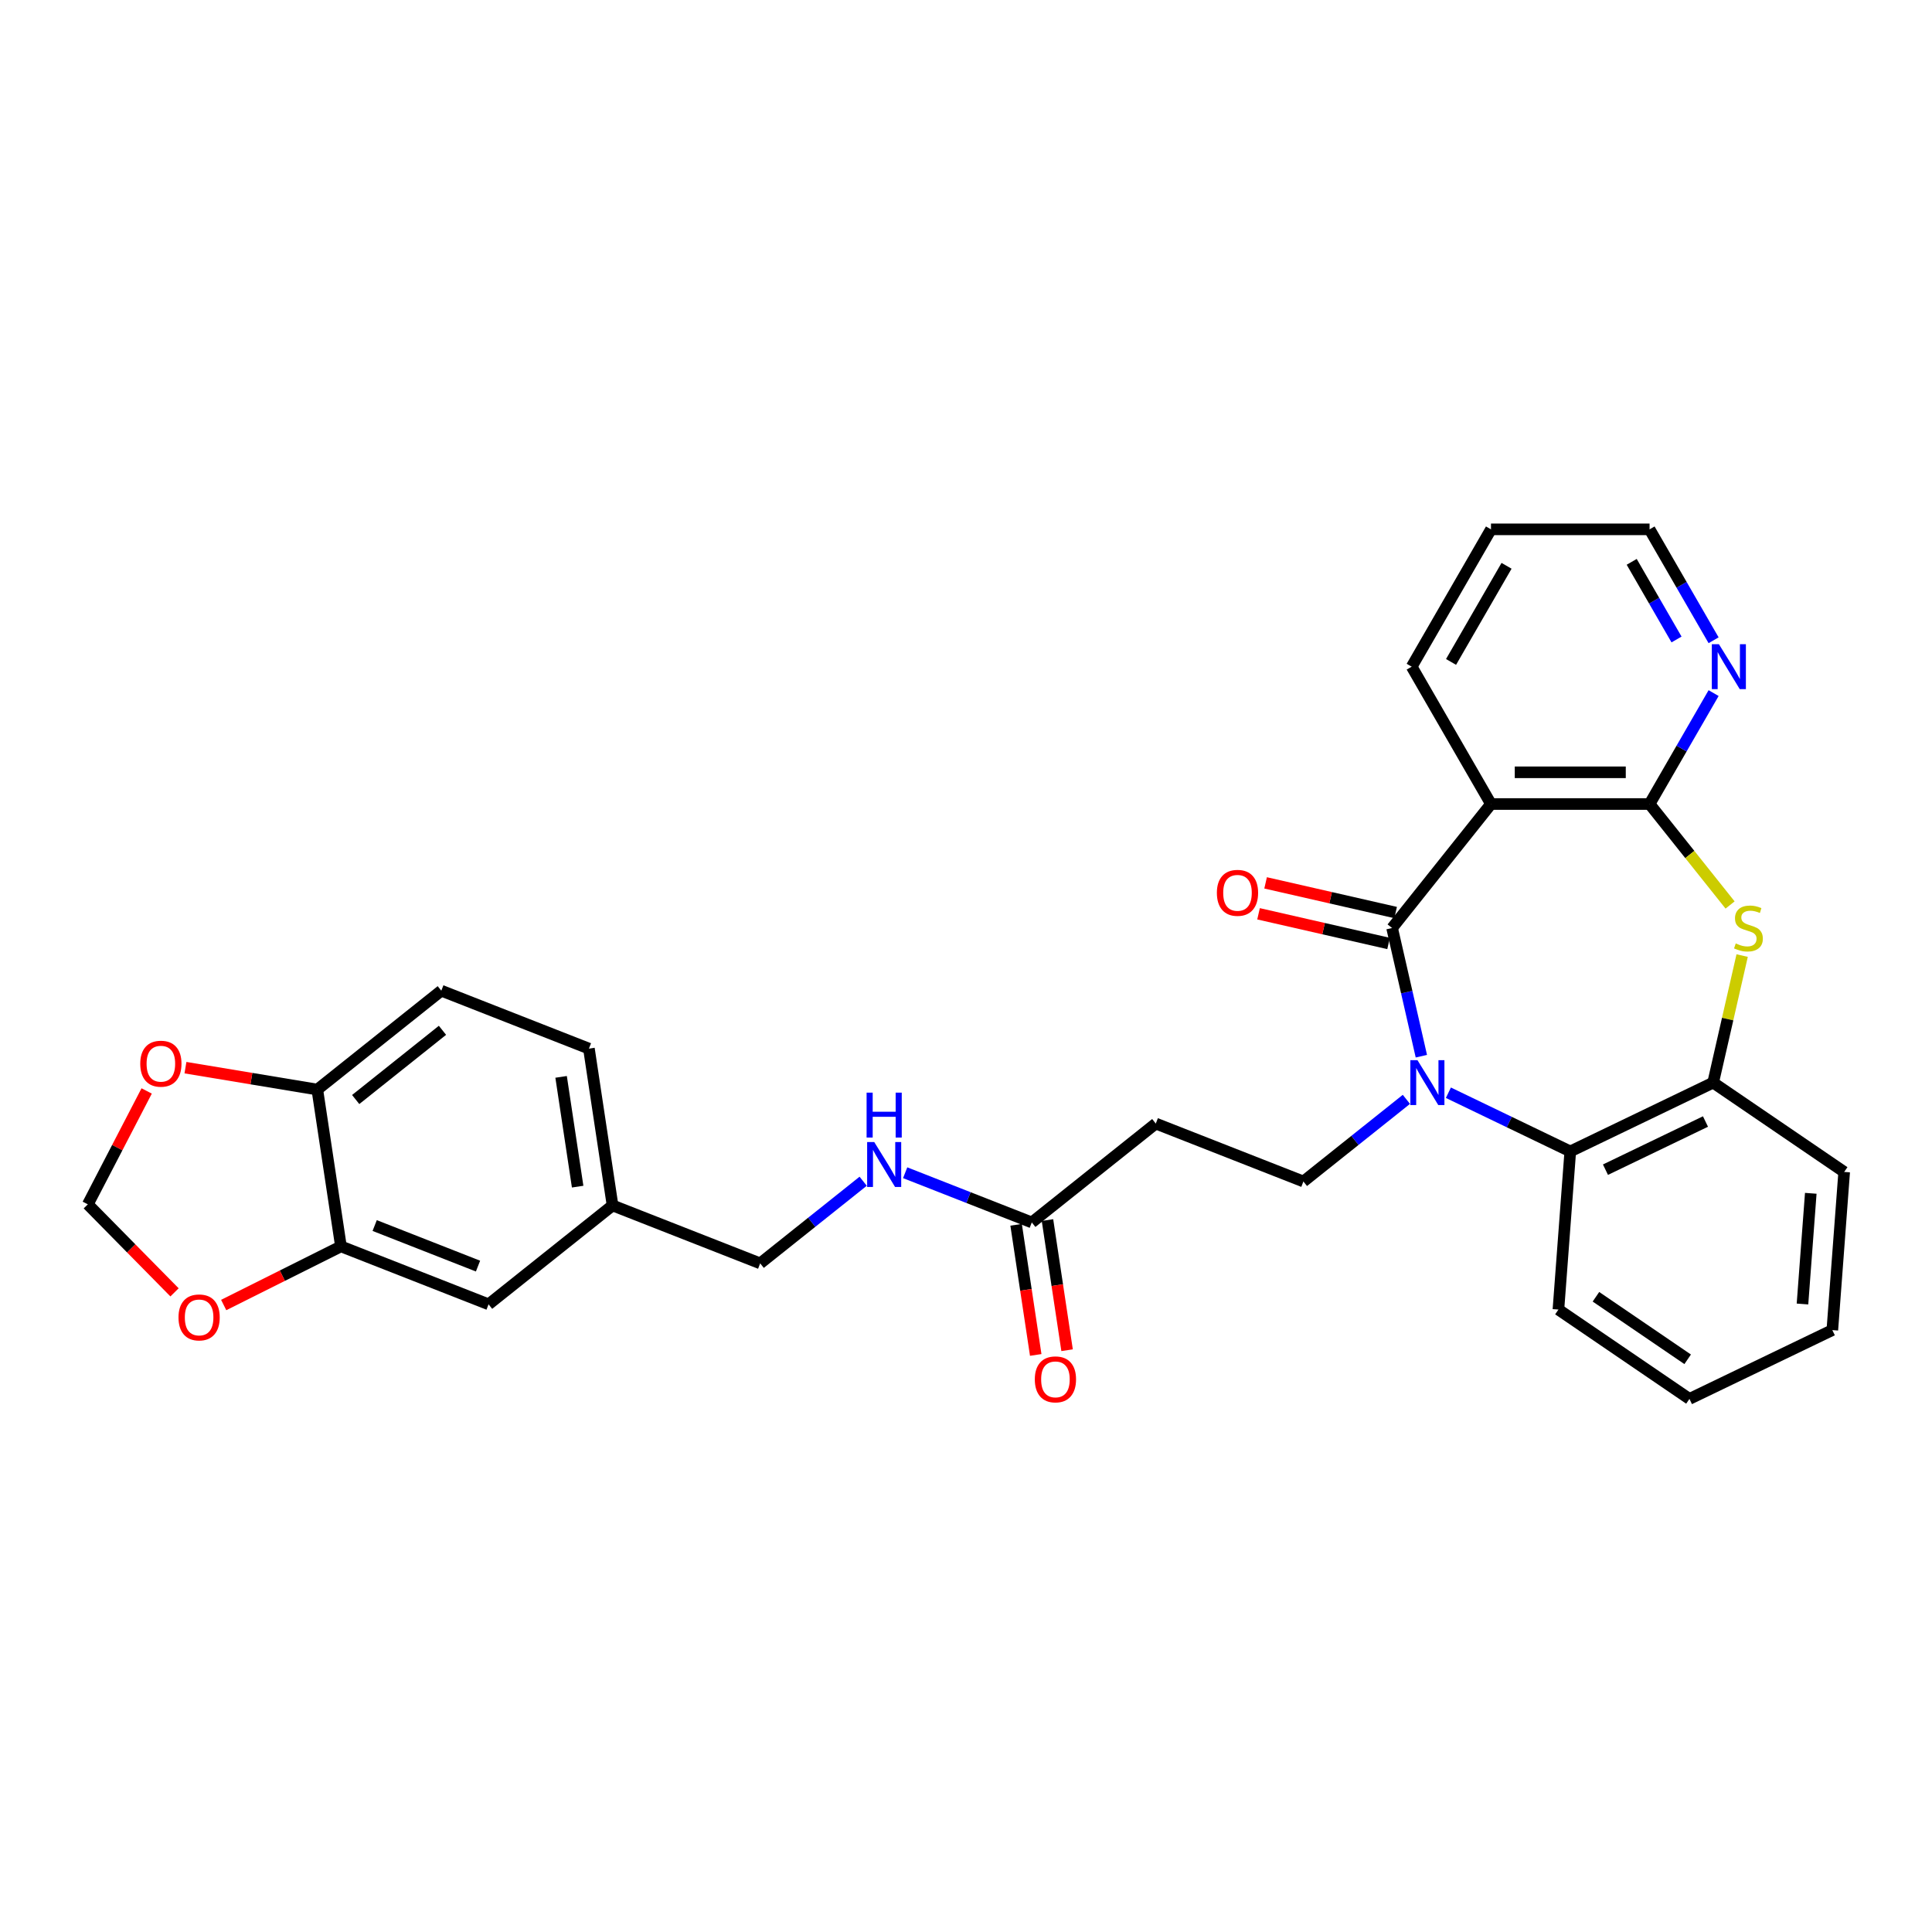 <?xml version='1.0' encoding='iso-8859-1'?>
<svg version='1.1' baseProfile='full'
              xmlns='http://www.w3.org/2000/svg'
                      xmlns:rdkit='http://www.rdkit.org/xml'
                      xmlns:xlink='http://www.w3.org/1999/xlink'
                  xml:space='preserve'
width='1000px' height='1000px' viewBox='0 0 1000 1000'>
<!-- END OF HEADER -->
<rect style='opacity:1.0;fill:#FFFFFF;stroke:none' width='1000' height='1000' x='0' y='0'> </rect>
<path class='bond-0' d='M 735.694,546.687 L 728.122,513.512' style='fill:none;fill-rule:evenodd;stroke:#0000FF;stroke-width:6px;stroke-linecap:butt;stroke-linejoin:miter;stroke-opacity:1' />
<path class='bond-0' d='M 728.122,513.512 L 720.55,480.336' style='fill:none;fill-rule:evenodd;stroke:#000000;stroke-width:6px;stroke-linecap:butt;stroke-linejoin:miter;stroke-opacity:1' />
<path class='bond-4' d='M 749.683,565.596 L 781.226,580.786' style='fill:none;fill-rule:evenodd;stroke:#0000FF;stroke-width:6px;stroke-linecap:butt;stroke-linejoin:miter;stroke-opacity:1' />
<path class='bond-4' d='M 781.226,580.786 L 812.77,595.977' style='fill:none;fill-rule:evenodd;stroke:#000000;stroke-width:6px;stroke-linecap:butt;stroke-linejoin:miter;stroke-opacity:1' />
<path class='bond-6' d='M 727.947,569.029 L 701.293,590.284' style='fill:none;fill-rule:evenodd;stroke:#0000FF;stroke-width:6px;stroke-linecap:butt;stroke-linejoin:miter;stroke-opacity:1' />
<path class='bond-6' d='M 701.293,590.284 L 674.639,611.54' style='fill:none;fill-rule:evenodd;stroke:#000000;stroke-width:6px;stroke-linecap:butt;stroke-linejoin:miter;stroke-opacity:1' />
<path class='bond-1' d='M 720.55,480.336 L 771.728,416.161' style='fill:none;fill-rule:evenodd;stroke:#000000;stroke-width:6px;stroke-linecap:butt;stroke-linejoin:miter;stroke-opacity:1' />
<path class='bond-11' d='M 722.376,472.334 L 688.725,464.653' style='fill:none;fill-rule:evenodd;stroke:#000000;stroke-width:6px;stroke-linecap:butt;stroke-linejoin:miter;stroke-opacity:1' />
<path class='bond-11' d='M 688.725,464.653 L 655.074,456.972' style='fill:none;fill-rule:evenodd;stroke:#FF0000;stroke-width:6px;stroke-linecap:butt;stroke-linejoin:miter;stroke-opacity:1' />
<path class='bond-11' d='M 718.723,488.339 L 685.072,480.658' style='fill:none;fill-rule:evenodd;stroke:#000000;stroke-width:6px;stroke-linecap:butt;stroke-linejoin:miter;stroke-opacity:1' />
<path class='bond-11' d='M 685.072,480.658 L 651.42,472.977' style='fill:none;fill-rule:evenodd;stroke:#FF0000;stroke-width:6px;stroke-linecap:butt;stroke-linejoin:miter;stroke-opacity:1' />
<path class='bond-2' d='M 771.728,416.161 L 853.812,416.161' style='fill:none;fill-rule:evenodd;stroke:#000000;stroke-width:6px;stroke-linecap:butt;stroke-linejoin:miter;stroke-opacity:1' />
<path class='bond-2' d='M 784.041,399.744 L 841.499,399.744' style='fill:none;fill-rule:evenodd;stroke:#000000;stroke-width:6px;stroke-linecap:butt;stroke-linejoin:miter;stroke-opacity:1' />
<path class='bond-22' d='M 771.728,416.161 L 730.686,345.074' style='fill:none;fill-rule:evenodd;stroke:#000000;stroke-width:6px;stroke-linecap:butt;stroke-linejoin:miter;stroke-opacity:1' />
<path class='bond-10' d='M 853.812,416.161 L 870.385,387.455' style='fill:none;fill-rule:evenodd;stroke:#000000;stroke-width:6px;stroke-linecap:butt;stroke-linejoin:miter;stroke-opacity:1' />
<path class='bond-10' d='M 870.385,387.455 L 886.958,358.749' style='fill:none;fill-rule:evenodd;stroke:#0000FF;stroke-width:6px;stroke-linecap:butt;stroke-linejoin:miter;stroke-opacity:1' />
<path class='bond-30' d='M 853.812,416.161 L 874.648,442.289' style='fill:none;fill-rule:evenodd;stroke:#000000;stroke-width:6px;stroke-linecap:butt;stroke-linejoin:miter;stroke-opacity:1' />
<path class='bond-30' d='M 874.648,442.289 L 895.485,468.417' style='fill:none;fill-rule:evenodd;stroke:#CCCC00;stroke-width:6px;stroke-linecap:butt;stroke-linejoin:miter;stroke-opacity:1' />
<path class='bond-3' d='M 901.734,494.602 L 894.229,527.482' style='fill:none;fill-rule:evenodd;stroke:#CCCC00;stroke-width:6px;stroke-linecap:butt;stroke-linejoin:miter;stroke-opacity:1' />
<path class='bond-3' d='M 894.229,527.482 L 886.725,560.362' style='fill:none;fill-rule:evenodd;stroke:#000000;stroke-width:6px;stroke-linecap:butt;stroke-linejoin:miter;stroke-opacity:1' />
<path class='bond-5' d='M 812.77,595.977 L 886.725,560.362' style='fill:none;fill-rule:evenodd;stroke:#000000;stroke-width:6px;stroke-linecap:butt;stroke-linejoin:miter;stroke-opacity:1' />
<path class='bond-5' d='M 830.986,605.425 L 882.754,580.495' style='fill:none;fill-rule:evenodd;stroke:#000000;stroke-width:6px;stroke-linecap:butt;stroke-linejoin:miter;stroke-opacity:1' />
<path class='bond-24' d='M 812.77,595.977 L 806.636,677.831' style='fill:none;fill-rule:evenodd;stroke:#000000;stroke-width:6px;stroke-linecap:butt;stroke-linejoin:miter;stroke-opacity:1' />
<path class='bond-25' d='M 886.725,560.362 L 954.545,606.601' style='fill:none;fill-rule:evenodd;stroke:#000000;stroke-width:6px;stroke-linecap:butt;stroke-linejoin:miter;stroke-opacity:1' />
<path class='bond-7' d='M 674.639,611.54 L 598.23,581.552' style='fill:none;fill-rule:evenodd;stroke:#000000;stroke-width:6px;stroke-linecap:butt;stroke-linejoin:miter;stroke-opacity:1' />
<path class='bond-9' d='M 598.23,581.552 L 534.054,632.73' style='fill:none;fill-rule:evenodd;stroke:#000000;stroke-width:6px;stroke-linecap:butt;stroke-linejoin:miter;stroke-opacity:1' />
<path class='bond-8' d='M 176.474,645.121 L 252.884,675.11' style='fill:none;fill-rule:evenodd;stroke:#000000;stroke-width:6px;stroke-linecap:butt;stroke-linejoin:miter;stroke-opacity:1' />
<path class='bond-8' d='M 193.934,634.337 L 247.42,655.329' style='fill:none;fill-rule:evenodd;stroke:#000000;stroke-width:6px;stroke-linecap:butt;stroke-linejoin:miter;stroke-opacity:1' />
<path class='bond-13' d='M 176.474,645.121 L 146.129,660.298' style='fill:none;fill-rule:evenodd;stroke:#000000;stroke-width:6px;stroke-linecap:butt;stroke-linejoin:miter;stroke-opacity:1' />
<path class='bond-13' d='M 146.129,660.298 L 115.784,675.475' style='fill:none;fill-rule:evenodd;stroke:#FF0000;stroke-width:6px;stroke-linecap:butt;stroke-linejoin:miter;stroke-opacity:1' />
<path class='bond-33' d='M 176.474,645.121 L 164.241,563.954' style='fill:none;fill-rule:evenodd;stroke:#000000;stroke-width:6px;stroke-linecap:butt;stroke-linejoin:miter;stroke-opacity:1' />
<path class='bond-16' d='M 534.054,632.73 L 501.283,619.868' style='fill:none;fill-rule:evenodd;stroke:#000000;stroke-width:6px;stroke-linecap:butt;stroke-linejoin:miter;stroke-opacity:1' />
<path class='bond-16' d='M 501.283,619.868 L 468.513,607.007' style='fill:none;fill-rule:evenodd;stroke:#0000FF;stroke-width:6px;stroke-linecap:butt;stroke-linejoin:miter;stroke-opacity:1' />
<path class='bond-18' d='M 525.938,633.953 L 531.014,667.634' style='fill:none;fill-rule:evenodd;stroke:#000000;stroke-width:6px;stroke-linecap:butt;stroke-linejoin:miter;stroke-opacity:1' />
<path class='bond-18' d='M 531.014,667.634 L 536.091,701.314' style='fill:none;fill-rule:evenodd;stroke:#FF0000;stroke-width:6px;stroke-linecap:butt;stroke-linejoin:miter;stroke-opacity:1' />
<path class='bond-18' d='M 542.171,631.507 L 547.247,665.187' style='fill:none;fill-rule:evenodd;stroke:#000000;stroke-width:6px;stroke-linecap:butt;stroke-linejoin:miter;stroke-opacity:1' />
<path class='bond-18' d='M 547.247,665.187 L 552.324,698.867' style='fill:none;fill-rule:evenodd;stroke:#FF0000;stroke-width:6px;stroke-linecap:butt;stroke-linejoin:miter;stroke-opacity:1' />
<path class='bond-32' d='M 886.958,331.399 L 870.385,302.693' style='fill:none;fill-rule:evenodd;stroke:#0000FF;stroke-width:6px;stroke-linecap:butt;stroke-linejoin:miter;stroke-opacity:1' />
<path class='bond-32' d='M 870.385,302.693 L 853.812,273.988' style='fill:none;fill-rule:evenodd;stroke:#000000;stroke-width:6px;stroke-linecap:butt;stroke-linejoin:miter;stroke-opacity:1' />
<path class='bond-32' d='M 867.769,330.996 L 856.168,310.902' style='fill:none;fill-rule:evenodd;stroke:#0000FF;stroke-width:6px;stroke-linecap:butt;stroke-linejoin:miter;stroke-opacity:1' />
<path class='bond-32' d='M 856.168,310.902 L 844.566,290.808' style='fill:none;fill-rule:evenodd;stroke:#000000;stroke-width:6px;stroke-linecap:butt;stroke-linejoin:miter;stroke-opacity:1' />
<path class='bond-12' d='M 164.241,563.954 L 228.416,512.776' style='fill:none;fill-rule:evenodd;stroke:#000000;stroke-width:6px;stroke-linecap:butt;stroke-linejoin:miter;stroke-opacity:1' />
<path class='bond-12' d='M 184.103,569.113 L 229.025,533.288' style='fill:none;fill-rule:evenodd;stroke:#000000;stroke-width:6px;stroke-linecap:butt;stroke-linejoin:miter;stroke-opacity:1' />
<path class='bond-14' d='M 164.241,563.954 L 130.115,558.287' style='fill:none;fill-rule:evenodd;stroke:#000000;stroke-width:6px;stroke-linecap:butt;stroke-linejoin:miter;stroke-opacity:1' />
<path class='bond-14' d='M 130.115,558.287 L 95.989,552.62' style='fill:none;fill-rule:evenodd;stroke:#FF0000;stroke-width:6px;stroke-linecap:butt;stroke-linejoin:miter;stroke-opacity:1' />
<path class='bond-15' d='M 90.338,668.923 L 67.896,646.144' style='fill:none;fill-rule:evenodd;stroke:#FF0000;stroke-width:6px;stroke-linecap:butt;stroke-linejoin:miter;stroke-opacity:1' />
<path class='bond-15' d='M 67.896,646.144 L 45.455,623.364' style='fill:none;fill-rule:evenodd;stroke:#000000;stroke-width:6px;stroke-linecap:butt;stroke-linejoin:miter;stroke-opacity:1' />
<path class='bond-34' d='M 75.913,564.675 L 60.684,594.019' style='fill:none;fill-rule:evenodd;stroke:#FF0000;stroke-width:6px;stroke-linecap:butt;stroke-linejoin:miter;stroke-opacity:1' />
<path class='bond-34' d='M 60.684,594.019 L 45.455,623.364' style='fill:none;fill-rule:evenodd;stroke:#000000;stroke-width:6px;stroke-linecap:butt;stroke-linejoin:miter;stroke-opacity:1' />
<path class='bond-21' d='M 446.777,611.408 L 420.123,632.664' style='fill:none;fill-rule:evenodd;stroke:#0000FF;stroke-width:6px;stroke-linecap:butt;stroke-linejoin:miter;stroke-opacity:1' />
<path class='bond-21' d='M 420.123,632.664 L 393.469,653.92' style='fill:none;fill-rule:evenodd;stroke:#000000;stroke-width:6px;stroke-linecap:butt;stroke-linejoin:miter;stroke-opacity:1' />
<path class='bond-17' d='M 252.884,675.11 L 317.06,623.931' style='fill:none;fill-rule:evenodd;stroke:#000000;stroke-width:6px;stroke-linecap:butt;stroke-linejoin:miter;stroke-opacity:1' />
<path class='bond-19' d='M 228.416,512.776 L 304.826,542.764' style='fill:none;fill-rule:evenodd;stroke:#000000;stroke-width:6px;stroke-linecap:butt;stroke-linejoin:miter;stroke-opacity:1' />
<path class='bond-20' d='M 317.06,623.931 L 393.469,653.92' style='fill:none;fill-rule:evenodd;stroke:#000000;stroke-width:6px;stroke-linecap:butt;stroke-linejoin:miter;stroke-opacity:1' />
<path class='bond-23' d='M 317.06,623.931 L 304.826,542.764' style='fill:none;fill-rule:evenodd;stroke:#000000;stroke-width:6px;stroke-linecap:butt;stroke-linejoin:miter;stroke-opacity:1' />
<path class='bond-23' d='M 298.991,614.203 L 290.427,557.386' style='fill:none;fill-rule:evenodd;stroke:#000000;stroke-width:6px;stroke-linecap:butt;stroke-linejoin:miter;stroke-opacity:1' />
<path class='bond-27' d='M 730.686,345.074 L 771.728,273.988' style='fill:none;fill-rule:evenodd;stroke:#000000;stroke-width:6px;stroke-linecap:butt;stroke-linejoin:miter;stroke-opacity:1' />
<path class='bond-27' d='M 751.06,342.619 L 779.789,292.859' style='fill:none;fill-rule:evenodd;stroke:#000000;stroke-width:6px;stroke-linecap:butt;stroke-linejoin:miter;stroke-opacity:1' />
<path class='bond-28' d='M 806.636,677.831 L 874.456,724.07' style='fill:none;fill-rule:evenodd;stroke:#000000;stroke-width:6px;stroke-linecap:butt;stroke-linejoin:miter;stroke-opacity:1' />
<path class='bond-28' d='M 826.057,671.203 L 873.531,703.57' style='fill:none;fill-rule:evenodd;stroke:#000000;stroke-width:6px;stroke-linecap:butt;stroke-linejoin:miter;stroke-opacity:1' />
<path class='bond-31' d='M 954.545,606.601 L 948.411,688.455' style='fill:none;fill-rule:evenodd;stroke:#000000;stroke-width:6px;stroke-linecap:butt;stroke-linejoin:miter;stroke-opacity:1' />
<path class='bond-31' d='M 937.255,617.653 L 932.961,674.95' style='fill:none;fill-rule:evenodd;stroke:#000000;stroke-width:6px;stroke-linecap:butt;stroke-linejoin:miter;stroke-opacity:1' />
<path class='bond-26' d='M 853.812,273.988 L 771.728,273.988' style='fill:none;fill-rule:evenodd;stroke:#000000;stroke-width:6px;stroke-linecap:butt;stroke-linejoin:miter;stroke-opacity:1' />
<path class='bond-29' d='M 874.456,724.07 L 948.411,688.455' style='fill:none;fill-rule:evenodd;stroke:#000000;stroke-width:6px;stroke-linecap:butt;stroke-linejoin:miter;stroke-opacity:1' />
<path  class='atom-0' d='M 733.677 548.739
L 741.294 561.051
Q 742.049 562.266, 743.264 564.466
Q 744.479 566.666, 744.545 566.797
L 744.545 548.739
L 747.631 548.739
L 747.631 571.985
L 744.446 571.985
L 736.27 558.523
Q 735.318 556.947, 734.3 555.141
Q 733.315 553.336, 733.02 552.777
L 733.02 571.985
L 729.999 571.985
L 729.999 548.739
L 733.677 548.739
' fill='#0000FF'/>
<path  class='atom-4' d='M 898.423 488.315
Q 898.686 488.413, 899.77 488.873
Q 900.853 489.333, 902.035 489.628
Q 903.25 489.891, 904.432 489.891
Q 906.632 489.891, 907.912 488.84
Q 909.193 487.757, 909.193 485.885
Q 909.193 484.605, 908.536 483.817
Q 907.912 483.029, 906.927 482.602
Q 905.942 482.175, 904.301 481.682
Q 902.232 481.059, 900.984 480.468
Q 899.77 479.877, 898.883 478.629
Q 898.029 477.381, 898.029 475.28
Q 898.029 472.358, 899.999 470.552
Q 902.002 468.746, 905.942 468.746
Q 908.635 468.746, 911.688 470.027
L 910.933 472.555
Q 908.142 471.406, 906.041 471.406
Q 903.775 471.406, 902.528 472.358
Q 901.28 473.277, 901.313 474.886
Q 901.313 476.134, 901.937 476.889
Q 902.593 477.644, 903.513 478.071
Q 904.465 478.498, 906.041 478.99
Q 908.142 479.647, 909.39 480.303
Q 910.637 480.96, 911.524 482.306
Q 912.443 483.62, 912.443 485.885
Q 912.443 489.103, 910.276 490.843
Q 908.142 492.55, 904.563 492.55
Q 902.495 492.55, 900.919 492.091
Q 899.376 491.664, 897.537 490.909
L 898.423 488.315
' fill='#CCCC00'/>
<path  class='atom-11' d='M 889.715 333.451
L 897.333 345.764
Q 898.088 346.978, 899.303 349.178
Q 900.517 351.378, 900.583 351.509
L 900.583 333.451
L 903.669 333.451
L 903.669 356.697
L 900.485 356.697
L 892.309 343.235
Q 891.357 341.659, 890.339 339.854
Q 889.354 338.048, 889.058 337.49
L 889.058 356.697
L 886.038 356.697
L 886.038 333.451
L 889.715 333.451
' fill='#0000FF'/>
<path  class='atom-12' d='M 629.853 462.137
Q 629.853 456.555, 632.611 453.436
Q 635.369 450.317, 640.524 450.317
Q 645.679 450.317, 648.437 453.436
Q 651.195 456.555, 651.195 462.137
Q 651.195 467.784, 648.404 471.002
Q 645.613 474.186, 640.524 474.186
Q 635.402 474.186, 632.611 471.002
Q 629.853 467.817, 629.853 462.137
M 640.524 471.56
Q 644.07 471.56, 645.974 469.196
Q 647.912 466.799, 647.912 462.137
Q 647.912 457.573, 645.974 455.274
Q 644.07 452.943, 640.524 452.943
Q 636.978 452.943, 635.041 455.242
Q 633.137 457.54, 633.137 462.137
Q 633.137 466.832, 635.041 469.196
Q 636.978 471.56, 640.524 471.56
' fill='#FF0000'/>
<path  class='atom-14' d='M 92.39 681.904
Q 92.39 676.322, 95.148 673.203
Q 97.906 670.084, 103.061 670.084
Q 108.216 670.084, 110.974 673.203
Q 113.732 676.322, 113.732 681.904
Q 113.732 687.551, 110.941 690.769
Q 108.15 693.954, 103.061 693.954
Q 97.939 693.954, 95.148 690.769
Q 92.39 687.584, 92.39 681.904
M 103.061 691.327
Q 106.607 691.327, 108.511 688.963
Q 110.448 686.566, 110.448 681.904
Q 110.448 677.34, 108.511 675.042
Q 106.607 672.711, 103.061 672.711
Q 99.515 672.711, 97.578 675.009
Q 95.673 677.307, 95.673 681.904
Q 95.673 686.599, 97.578 688.963
Q 99.515 691.327, 103.061 691.327
' fill='#FF0000'/>
<path  class='atom-15' d='M 72.595 550.573
Q 72.595 544.991, 75.353 541.872
Q 78.111 538.753, 83.266 538.753
Q 88.421 538.753, 91.179 541.872
Q 93.937 544.991, 93.937 550.573
Q 93.937 556.22, 91.146 559.438
Q 88.355 562.623, 83.266 562.623
Q 78.144 562.623, 75.353 559.438
Q 72.595 556.253, 72.595 550.573
M 83.266 559.996
Q 86.812 559.996, 88.716 557.632
Q 90.653 555.235, 90.653 550.573
Q 90.653 546.009, 88.716 543.711
Q 86.812 541.38, 83.266 541.38
Q 79.72 541.38, 77.783 543.678
Q 75.878 545.976, 75.878 550.573
Q 75.878 555.268, 77.783 557.632
Q 79.72 559.996, 83.266 559.996
' fill='#FF0000'/>
<path  class='atom-17' d='M 452.506 591.118
L 460.124 603.431
Q 460.879 604.646, 462.094 606.846
Q 463.309 609.046, 463.374 609.177
L 463.374 591.118
L 466.461 591.118
L 466.461 614.365
L 463.276 614.365
L 455.1 600.903
Q 454.148 599.327, 453.13 597.521
Q 452.145 595.715, 451.85 595.157
L 451.85 614.365
L 448.829 614.365
L 448.829 591.118
L 452.506 591.118
' fill='#0000FF'/>
<path  class='atom-17' d='M 448.55 565.548
L 451.702 565.548
L 451.702 575.431
L 463.588 575.431
L 463.588 565.548
L 466.74 565.548
L 466.74 588.794
L 463.588 588.794
L 463.588 578.057
L 451.702 578.057
L 451.702 588.794
L 448.55 588.794
L 448.55 565.548
' fill='#0000FF'/>
<path  class='atom-19' d='M 535.617 713.963
Q 535.617 708.381, 538.375 705.262
Q 541.133 702.143, 546.288 702.143
Q 551.443 702.143, 554.201 705.262
Q 556.959 708.381, 556.959 713.963
Q 556.959 719.61, 554.168 722.828
Q 551.377 726.012, 546.288 726.012
Q 541.166 726.012, 538.375 722.828
Q 535.617 719.643, 535.617 713.963
M 546.288 723.386
Q 549.834 723.386, 551.739 721.022
Q 553.676 718.625, 553.676 713.963
Q 553.676 709.399, 551.739 707.1
Q 549.834 704.769, 546.288 704.769
Q 542.742 704.769, 540.805 707.068
Q 538.901 709.366, 538.901 713.963
Q 538.901 718.658, 540.805 721.022
Q 542.742 723.386, 546.288 723.386
' fill='#FF0000'/>
</svg>
